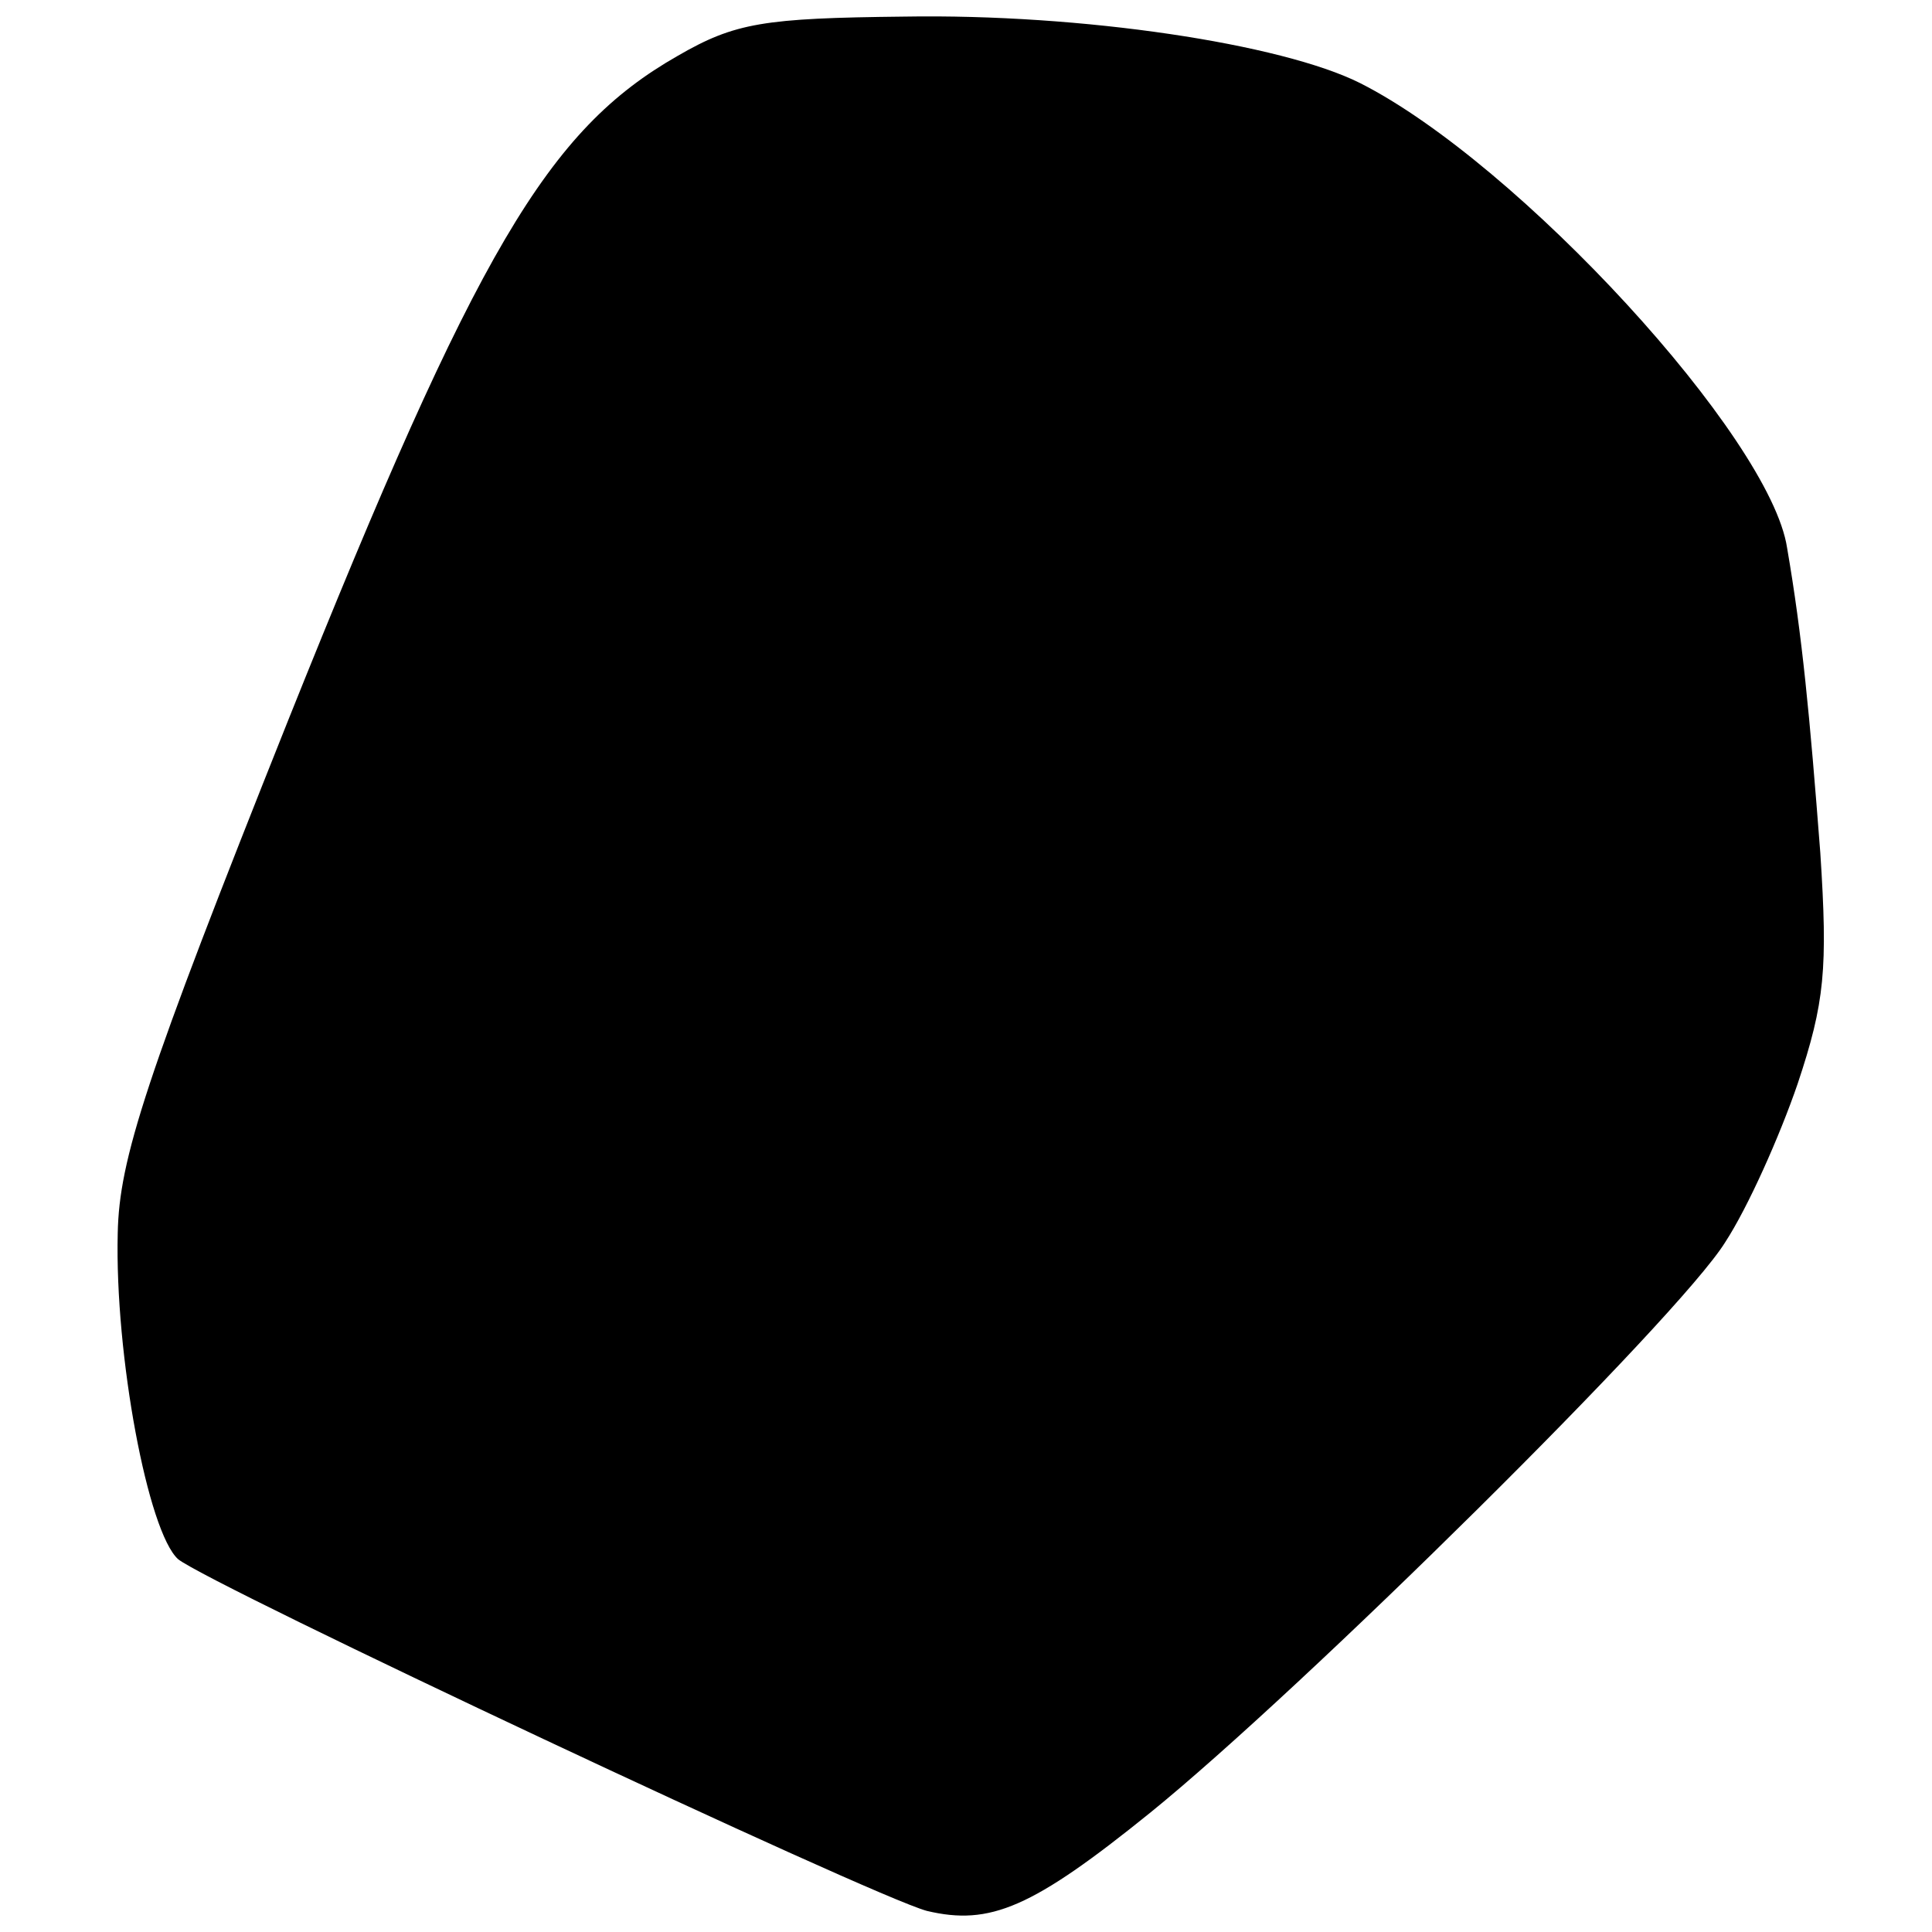 <?xml version="1.0" standalone="no"?>
<!DOCTYPE svg PUBLIC "-//W3C//DTD SVG 20010904//EN"
 "http://www.w3.org/TR/2001/REC-SVG-20010904/DTD/svg10.dtd">
<svg version="1.0" xmlns="http://www.w3.org/2000/svg"
 width="128pt" height="128pt" viewBox="0 0 128 128"
 preserveAspectRatio="xMidYMid meet">
<g transform="translate(0,128) scale(0.1,-0.1)"
fill="#000000" stroke="none">
<path d="M449 1243 c-86 -49 -133 -128 -258 -440 -95 -238 -112 -291 -113
-340 -2 -81 20 -198 40 -216 21 -17 459 -223 496 -233 42 -10 70 2 148 65 100
81 350 328 381 378 15 23 36 70 48 105 18 54 20 76 15 153 -7 91 -12 144 -22
202 -11 73 -178 255 -283 308 -52 26 -184 46 -302 44 -93 -1 -112 -4 -150 -26z"/>
</g>
</svg>
